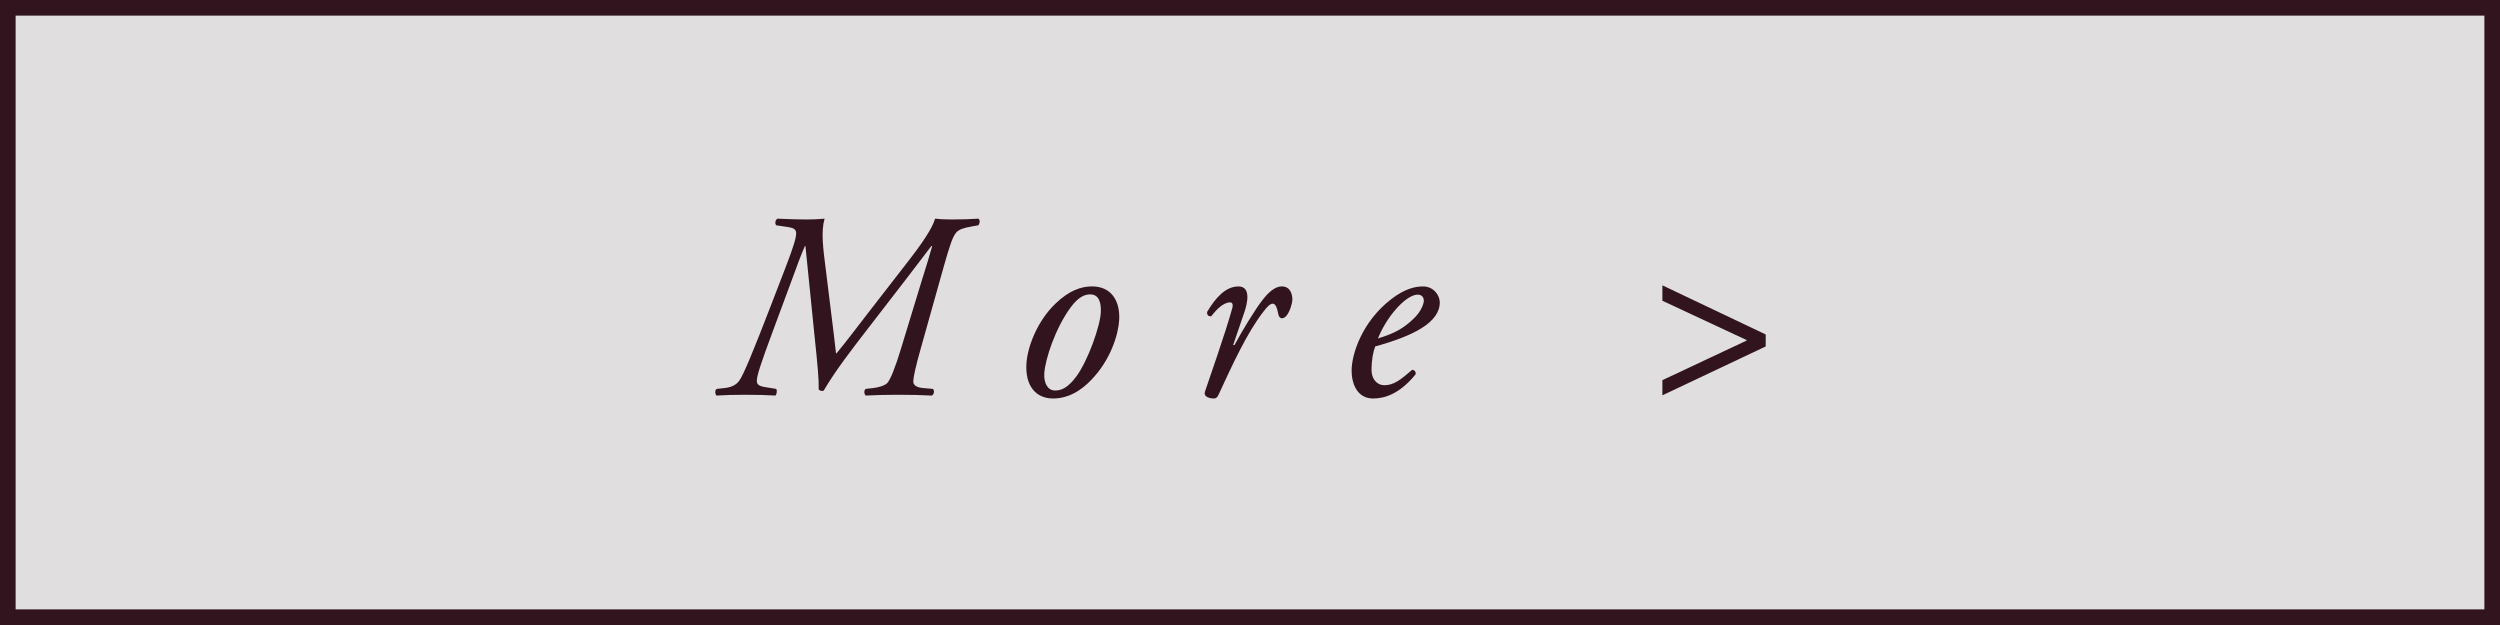 <?xml version="1.0" encoding="utf-8"?>
<!-- Generator: Adobe Illustrator 16.0.4, SVG Export Plug-In . SVG Version: 6.00 Build 0)  -->
<!DOCTYPE svg PUBLIC "-//W3C//DTD SVG 1.1 Tiny//EN" "http://www.w3.org/Graphics/SVG/1.1/DTD/svg11-tiny.dtd">
<svg version="1.1" baseProfile="tiny" id="レイヤー_1"
	 xmlns="http://www.w3.org/2000/svg" xmlns:xlink="http://www.w3.org/1999/xlink" x="0px" y="0px" width="160px" height="40px"
	 viewBox="0 0 160 40" xml:space="preserve">
<g>
	<rect fill="#E0DEDE" width="160" height="40"/>
	<g>
		<g>
			<path fill="#32141E" d="M159,1v38H1V1H159 M160,0H0v40h160V0L160,0z"/>
		</g>
		<g>
			<path fill="#32141E" d="M50.241,17.208c0.561-1.444,0.714-2.006,0.714-2.278c0-0.237-0.153-0.34-0.476-0.391l-0.799-0.119
				c-0.102-0.102-0.068-0.356,0.085-0.425c0.799,0.034,1.343,0.052,1.87,0.052c0.373,0,0.781-0.018,1.139-0.052
				c-0.238,0.815-0.103,1.853,0.084,3.315l0.272,2.192c0.187,1.462,0.289,2.362,0.374,3.11h0.034
				c0.663-0.799,1.309-1.666,1.954-2.498l2.703-3.485c1.292-1.665,1.564-2.329,1.648-2.635c0.289,0.034,0.596,0.052,1.055,0.052
				c0.662,0,1.189-0.018,1.717-0.052c0.136,0.085,0.085,0.323,0,0.425l-0.391,0.068c-0.596,0.102-0.851,0.204-1.021,0.391
				c-0.237,0.272-0.407,0.799-0.782,2.107l-1.479,5.27c-0.357,1.258-0.476,1.854-0.492,2.125c-0.018,0.272,0.203,0.426,0.68,0.459
				l0.578,0.051c0.118,0.119,0.067,0.357-0.068,0.426c-0.629-0.034-1.395-0.051-2.176-0.051c-0.697,0-1.428,0.017-2.057,0.051
				c-0.119-0.102-0.119-0.357,0-0.426l0.441-0.051c0.307-0.033,0.748-0.136,0.936-0.322c0.203-0.205,0.543-1.088,0.866-2.159
				l1.36-4.454c0.271-0.866,0.51-1.631,0.646-2.141l-0.051-0.018c-0.237,0.307-0.663,0.884-1.581,2.074l-2.584,3.348
				c-0.969,1.258-1.971,2.551-2.719,3.825c-0.103,0.067-0.256,0.017-0.324-0.067c0.018-0.613-0.067-1.514-0.271-3.469l-0.578-5.711
				h-0.033c-0.272,0.611-0.527,1.326-0.782,2.023l-1.274,3.434c-0.816,2.192-1.021,2.855-1.021,3.178
				c0,0.188,0.085,0.323,0.51,0.391l0.731,0.119c0.068,0.103,0.033,0.34-0.051,0.426c-0.477-0.034-1.156-0.051-1.955-0.051
				c-0.697,0-1.275,0.017-1.818,0.051c-0.103-0.102-0.103-0.374,0.016-0.426l0.459-0.051c0.375-0.033,0.748-0.152,0.97-0.459
				c0.272-0.34,0.969-2.057,2.057-4.878L50.241,17.208z"/>
			<path fill="#32141E" d="M71.628,20.472c-0.052,0.935-0.545,2.567-1.803,3.858c-1.054,1.088-1.972,1.173-2.431,1.173
				c-1.088,0-1.802-0.799-1.7-2.261c0.068-1.054,0.697-2.703,1.854-3.808c0.884-0.85,1.648-1.104,2.346-1.104
				C71.101,18.33,71.695,19.23,71.628,20.472z M68.534,19.656c-0.986,1.325-1.649,3.348-1.7,4.249
				c-0.034,0.595,0.204,1.088,0.696,1.088c0.375,0,0.799-0.153,1.344-0.884c0.748-1.003,1.547-3.246,1.58-4.148
				c0.018-0.526-0.084-1.121-0.68-1.121C69.435,18.84,69.026,18.992,68.534,19.656z"/>
			<path fill="#32141E" d="M79.651,19.945l-0.73,2.141h0.084c0.511-0.951,1.344-2.311,1.785-2.872
				c0.391-0.511,0.816-0.884,1.241-0.884c0.595,0,0.68,0.578,0.68,0.832c0,0.256-0.153,0.748-0.356,1.021
				c-0.204,0.255-0.477,0.272-0.545-0.085c-0.084-0.441-0.187-0.663-0.356-0.663c-0.153,0-0.34,0.17-0.595,0.511
				c-1.037,1.325-1.988,3.398-2.89,5.354c-0.067,0.137-0.153,0.204-0.289,0.204c-0.187,0-0.68-0.067-0.562-0.442
				c0.222-0.68,1.293-3.688,1.752-5.354c0.051-0.188,0.017-0.357-0.137-0.357c-0.441,0-0.9,0.477-1.207,0.885
				c-0.17,0.033-0.289-0.068-0.271-0.273c0.544-0.917,1.189-1.631,2.006-1.631C80.11,18.33,79.805,19.486,79.651,19.945z"/>
			<path fill="#32141E" d="M92.146,19.35c0,1.292-1.683,2.143-4.131,2.822c-0.119,0.289-0.237,0.832-0.237,1.512
				c0,0.578,0.356,0.97,0.815,0.97c0.612,0,1.037-0.341,1.785-0.985c0.152,0,0.255,0.135,0.221,0.288
				c-1.037,1.274-2.006,1.547-2.719,1.547c-1.021,0-1.377-0.952-1.377-1.784c0-1.071,0.68-3.145,2.532-4.572
				c0.884-0.681,1.547-0.816,2.04-0.816C91.755,18.33,92.146,18.908,92.146,19.35z M89.442,19.673
				c-0.662,0.714-1.053,1.495-1.258,1.989c1.123-0.34,1.649-0.664,2.278-1.258c0.526-0.494,0.663-1.004,0.663-1.156
				c0-0.17-0.085-0.391-0.391-0.391C90.497,18.857,90.056,19.01,89.442,19.673z"/>
			<path fill="#32141E" d="M113.005,21.406v0.766l-6.612,3.127V24.33l5.388-2.533v-0.033l-5.388-2.516v-0.986L113.005,21.406z"/>
		</g>
	</g>
</g>
</svg>
